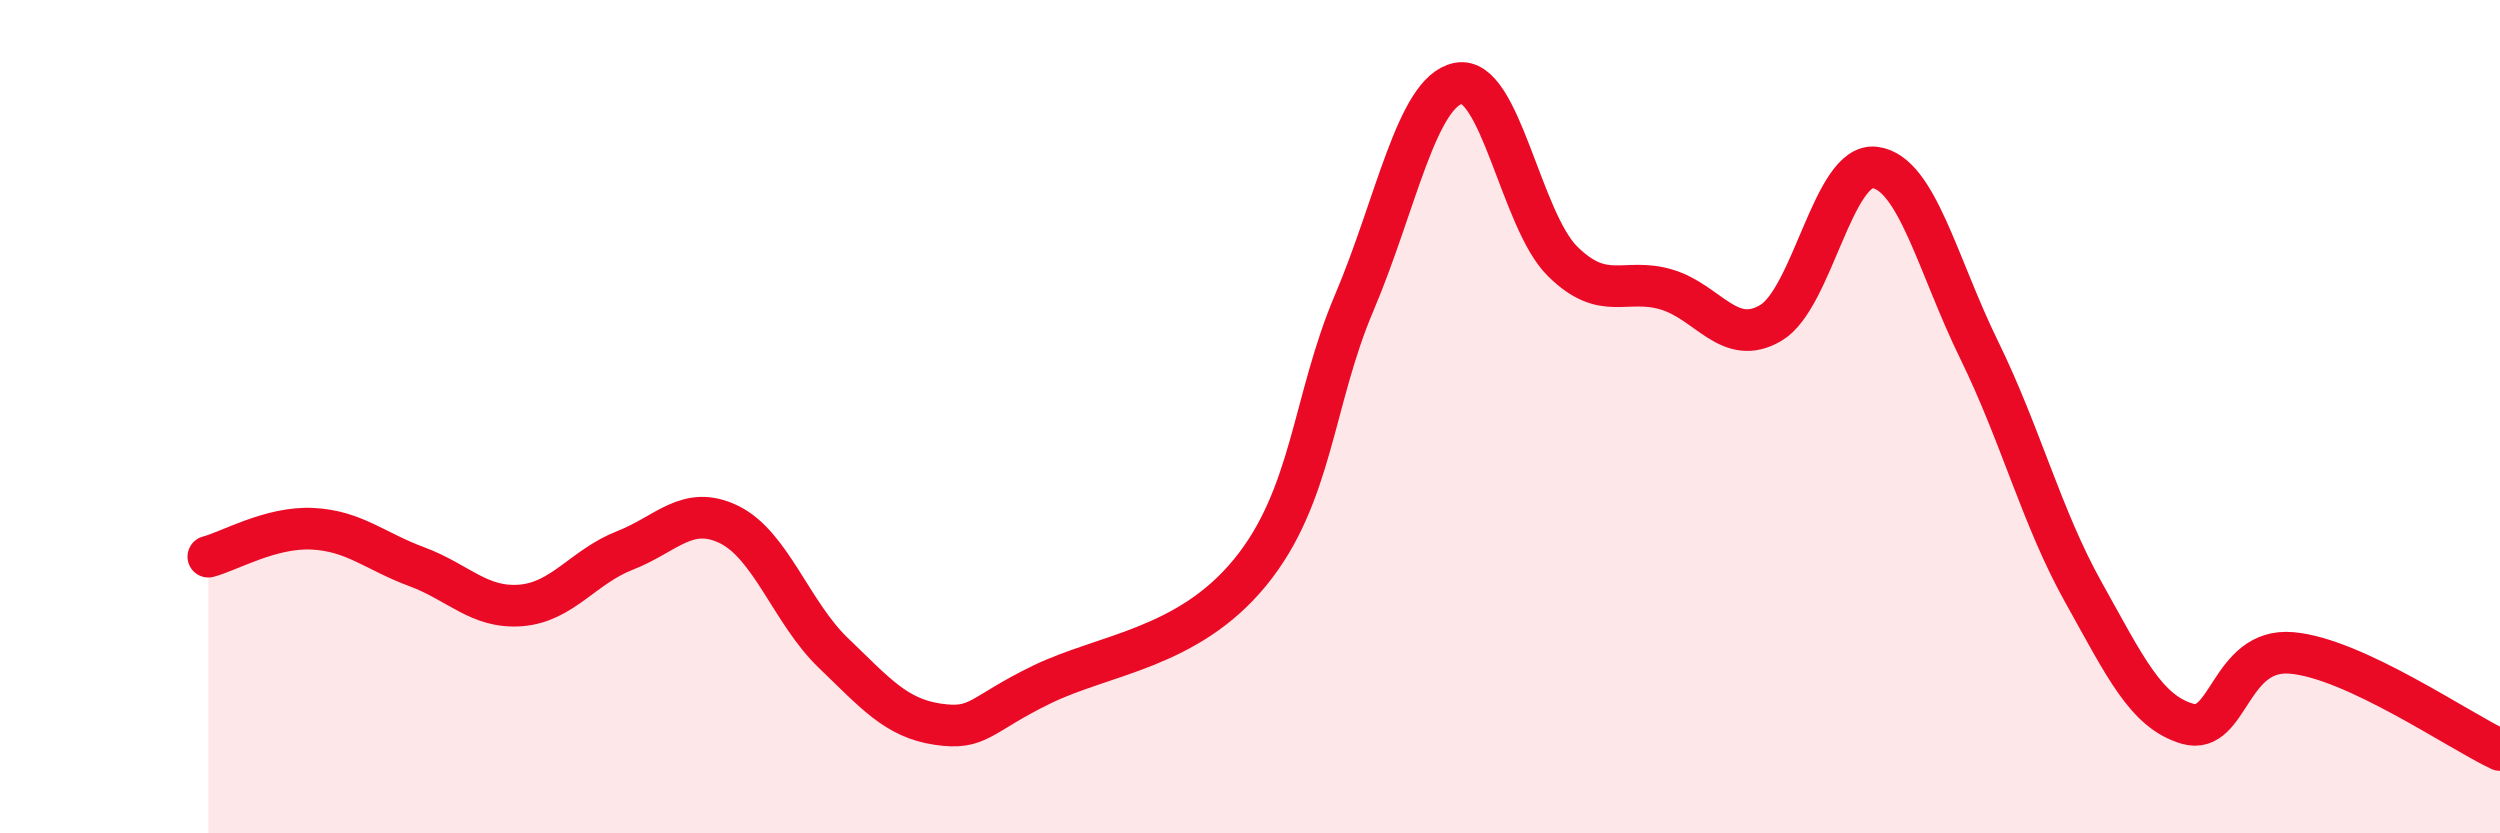
    <svg width="60" height="20" viewBox="0 0 60 20" xmlns="http://www.w3.org/2000/svg">
      <path
        d="M 5,13.36 C 5.5,13.23 6.5,12.64 7.5,12.69 C 8.5,12.74 9,13.23 10,13.6 C 11,13.97 11.5,14.61 12.5,14.53 C 13.5,14.45 14,13.6 15,13.21 C 16,12.82 16.5,12.1 17.5,12.59 C 18.5,13.08 19,14.71 20,15.67 C 21,16.63 21.5,17.23 22.5,17.38 C 23.5,17.53 23.5,17.16 25,16.43 C 26.5,15.7 28.5,15.57 30,13.74 C 31.5,11.91 31.5,9.62 32.5,7.27 C 33.5,4.92 34,2.2 35,2 C 36,1.8 36.5,5.28 37.5,6.27 C 38.5,7.26 39,6.65 40,6.95 C 41,7.25 41.5,8.34 42.5,7.75 C 43.5,7.16 44,3.89 45,4.02 C 46,4.15 46.5,6.36 47.5,8.4 C 48.5,10.44 49,12.42 50,14.21 C 51,16 51.5,17.08 52.5,17.37 C 53.5,17.66 53.5,15.54 55,15.67 C 56.5,15.8 59,17.53 60,18L60 20L5 20Z"
        fill="#EB0A25"
        opacity="0.1"
        stroke-linecap="round"
        stroke-linejoin="round"
      />
      <path
        d="M 5,13.36 C 5.5,13.23 6.5,12.64 7.5,12.69 C 8.5,12.74 9,13.23 10,13.6 C 11,13.97 11.5,14.61 12.5,14.53 C 13.5,14.45 14,13.6 15,13.21 C 16,12.82 16.5,12.1 17.5,12.59 C 18.5,13.08 19,14.71 20,15.67 C 21,16.63 21.5,17.23 22.5,17.38 C 23.5,17.53 23.5,17.16 25,16.43 C 26.5,15.7 28.5,15.57 30,13.74 C 31.5,11.91 31.5,9.62 32.5,7.27 C 33.5,4.92 34,2.2 35,2 C 36,1.8 36.5,5.28 37.5,6.27 C 38.5,7.26 39,6.65 40,6.95 C 41,7.25 41.5,8.34 42.5,7.75 C 43.5,7.16 44,3.89 45,4.02 C 46,4.15 46.5,6.36 47.5,8.4 C 48.5,10.44 49,12.42 50,14.21 C 51,16 51.5,17.08 52.5,17.37 C 53.5,17.66 53.5,15.54 55,15.67 C 56.5,15.8 59,17.53 60,18"
        stroke="#EB0A25"
        stroke-width="1"
        fill="none"
        stroke-linecap="round"
        stroke-linejoin="round"
      />
    </svg>
  